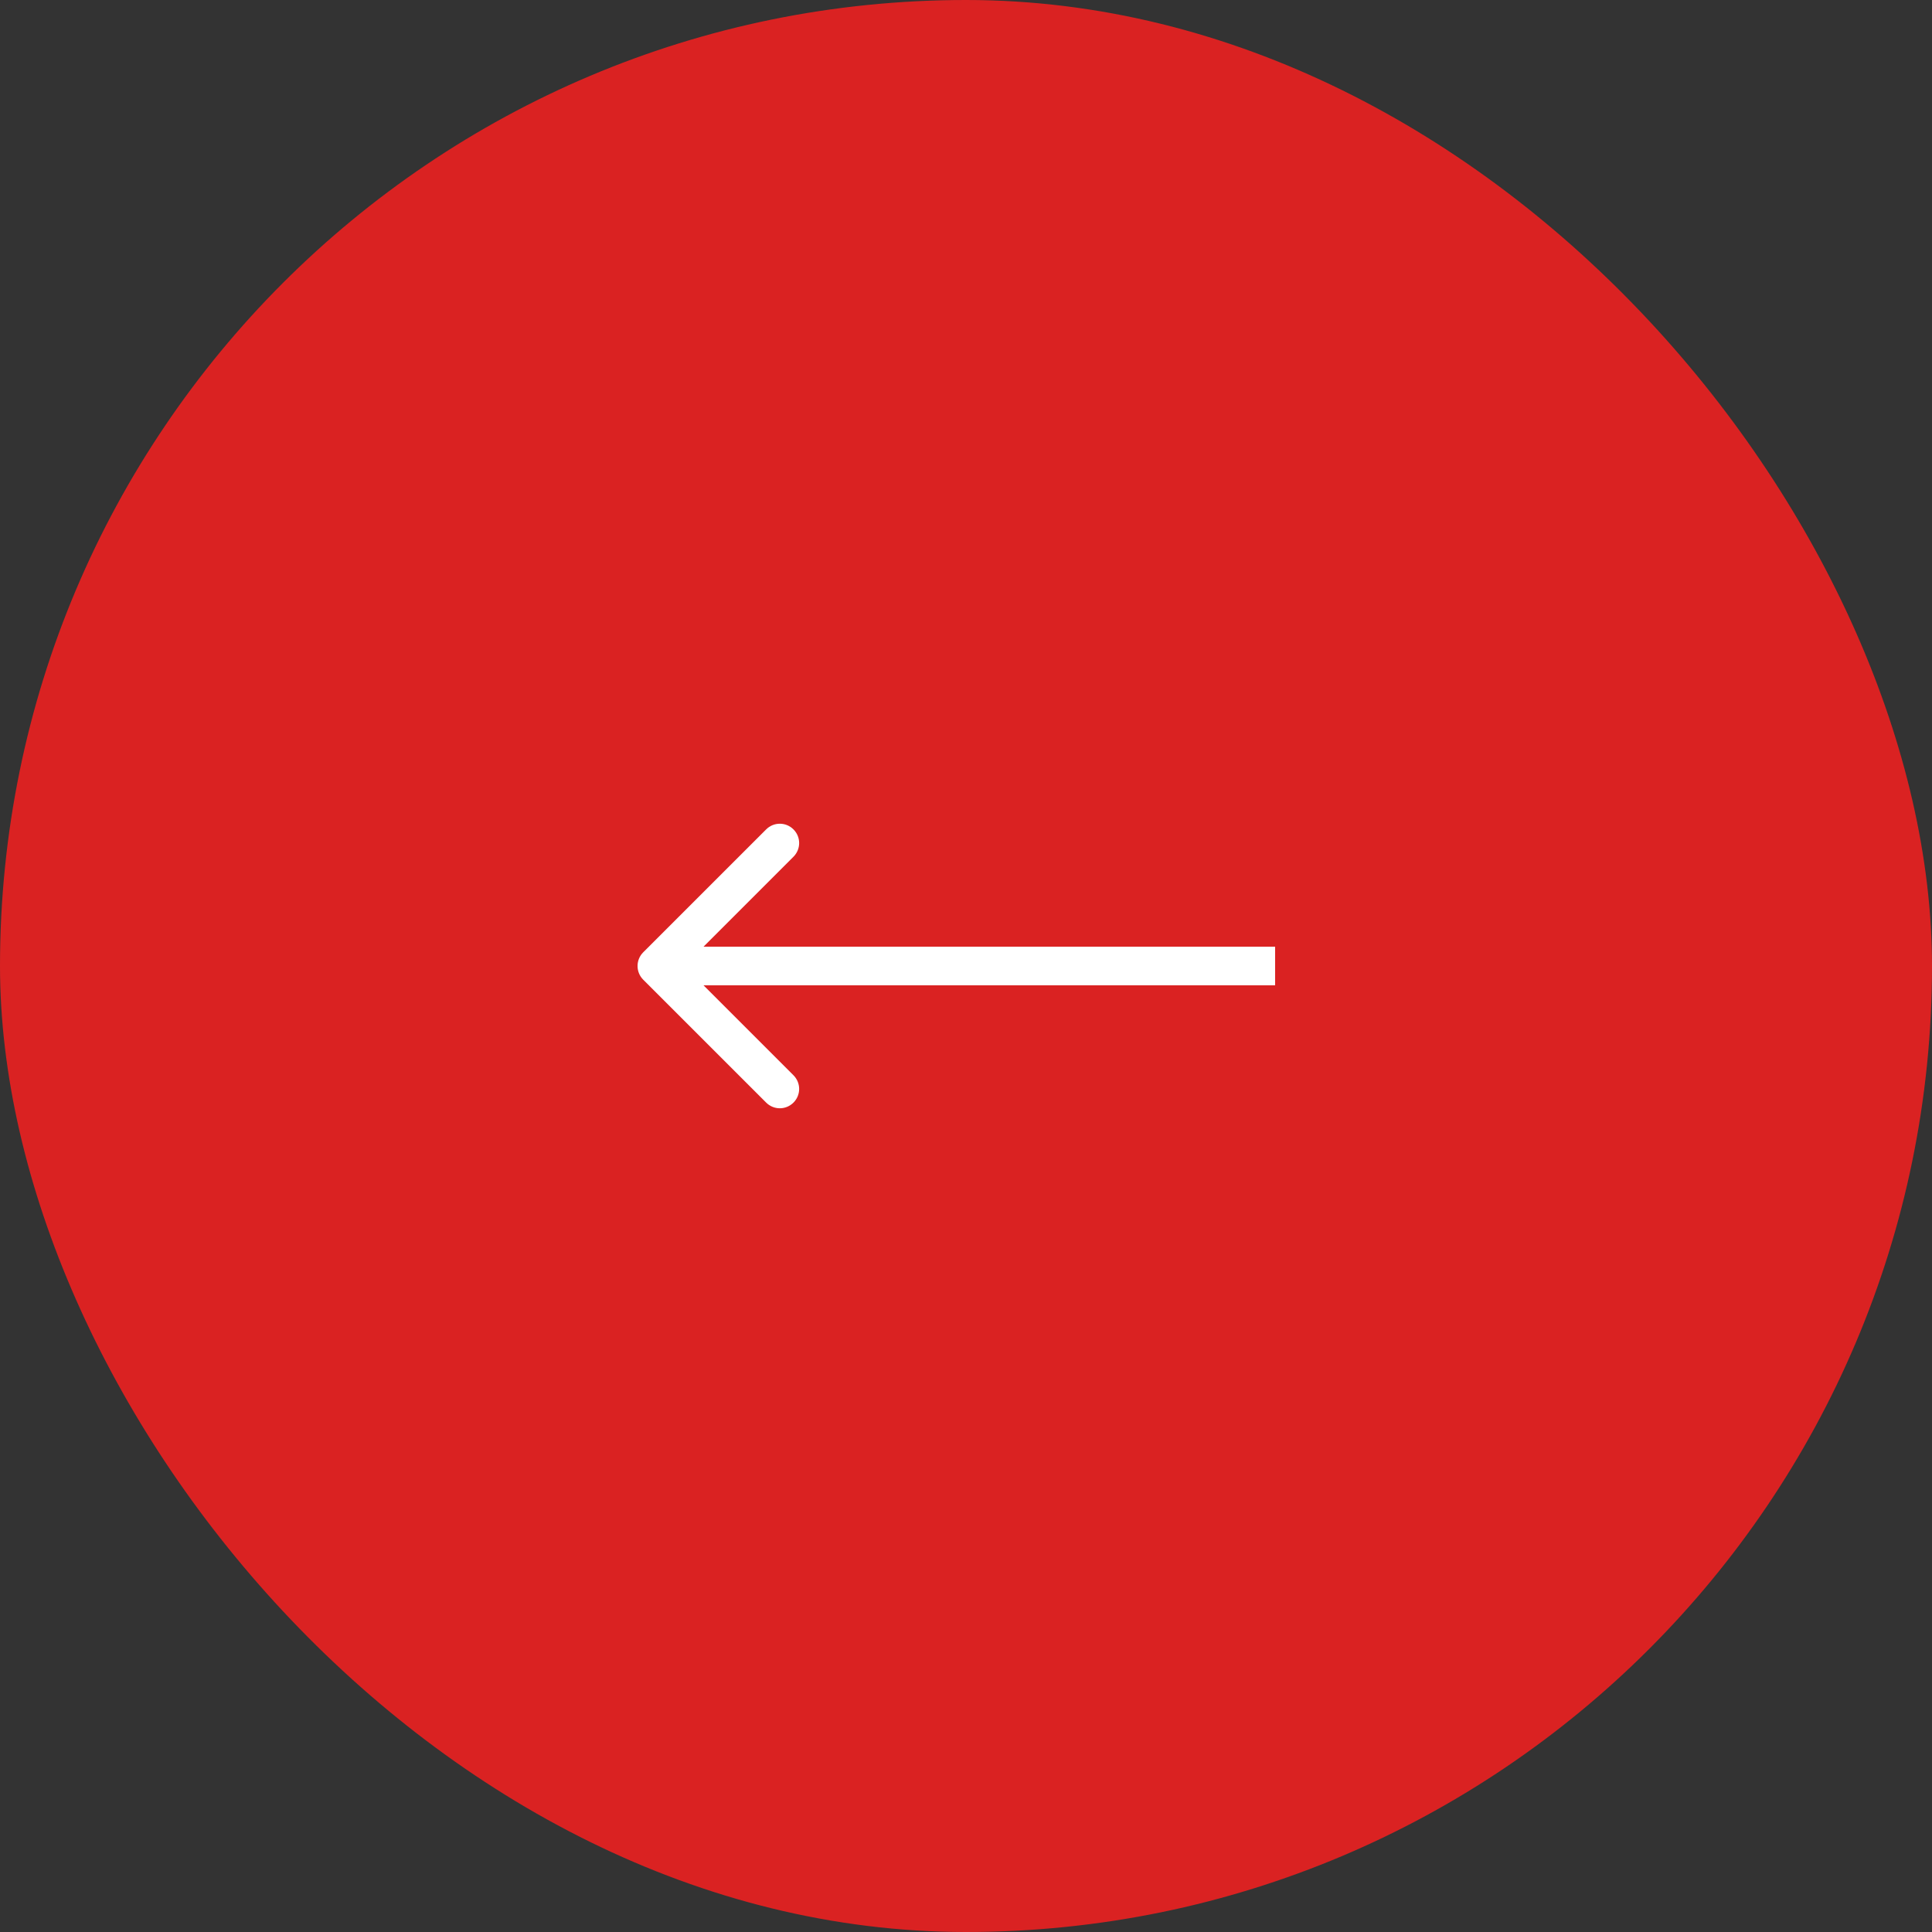 <?xml version="1.0" encoding="UTF-8"?> <svg xmlns="http://www.w3.org/2000/svg" width="50" height="50" viewBox="0 0 50 50" fill="none"><rect x="0" y="0" width="50" height="50" fill="#333333" stroke="none"/><rect width="50" height="50" rx="25" fill="#DA2222"></rect><path d="M16.646 25.354C16.451 25.158 16.451 24.842 16.646 24.646L19.828 21.465C20.024 21.269 20.34 21.269 20.535 21.465C20.731 21.66 20.731 21.976 20.535 22.172L17.707 25L20.535 27.828C20.731 28.024 20.731 28.34 20.535 28.535C20.34 28.731 20.024 28.731 19.828 28.535L16.646 25.354ZM33 25.5H17V24.5H33V25.5Z" fill="white"></path></svg> 